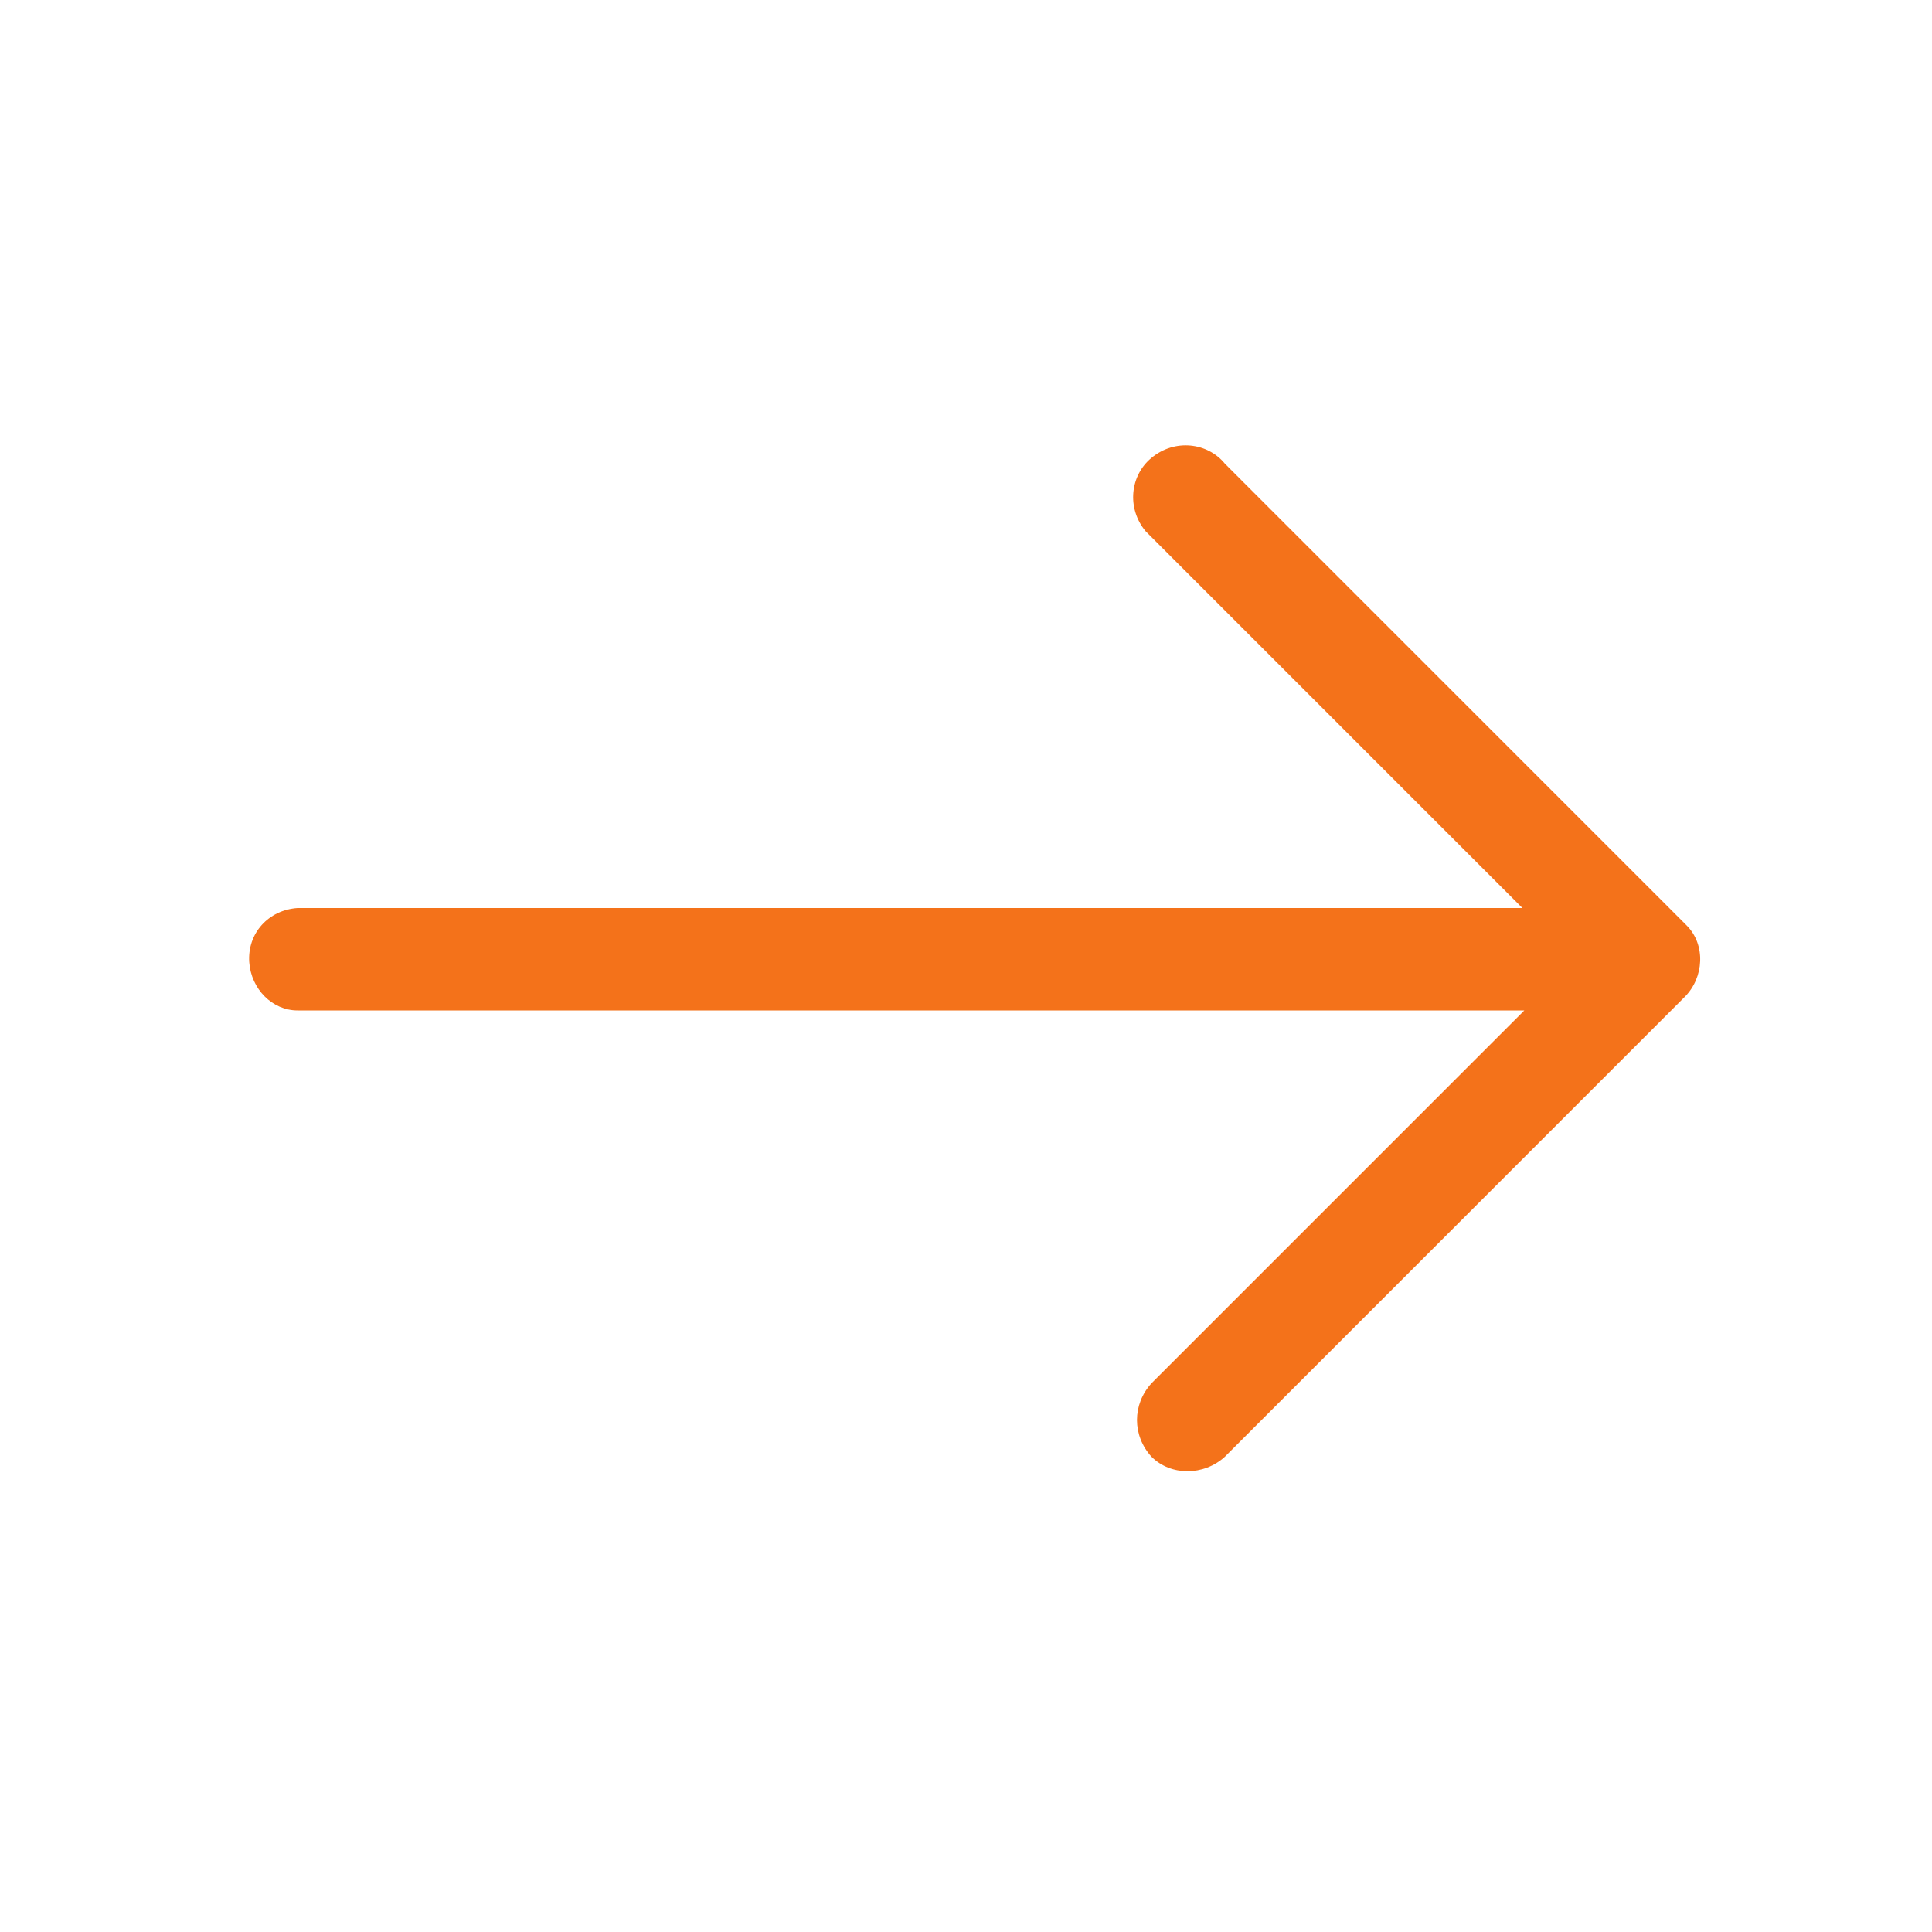 <?xml version="1.0" encoding="utf-8"?>
<!-- Generator: Adobe Illustrator 24.3.0, SVG Export Plug-In . SVG Version: 6.00 Build 0)  -->
<svg version="1.1" id="Layer_1" xmlns="http://www.w3.org/2000/svg" xmlns:xlink="http://www.w3.org/1999/xlink" x="0px" y="0px"
	 viewBox="0 0 100 100" style="enable-background:new 0 0 100 100;" xml:space="preserve">
<style type="text/css">
	.st0{fill:#F4721A;}
</style>
<path class="st0" d="M63.4,24c-0.9-1.1-2.6-1.3-3.8-0.3c-1.1,0.9-1.3,2.6-0.3,3.8c0.1,0.1,0.2,0.2,0.3,0.3L78.8,47H15.4
	c-1.5,0.1-2.6,1.3-2.5,2.8c0.1,1.4,1.2,2.5,2.5,2.5h63.5L59.6,71.6c-1,1.1-1,2.7,0,3.8c1,1,2.7,1,3.8,0l0,0l23.8-23.8
	c1-1,1.1-2.7,0.1-3.7c0,0,0,0-0.1-0.1L63.4,24z"/>
</svg>
